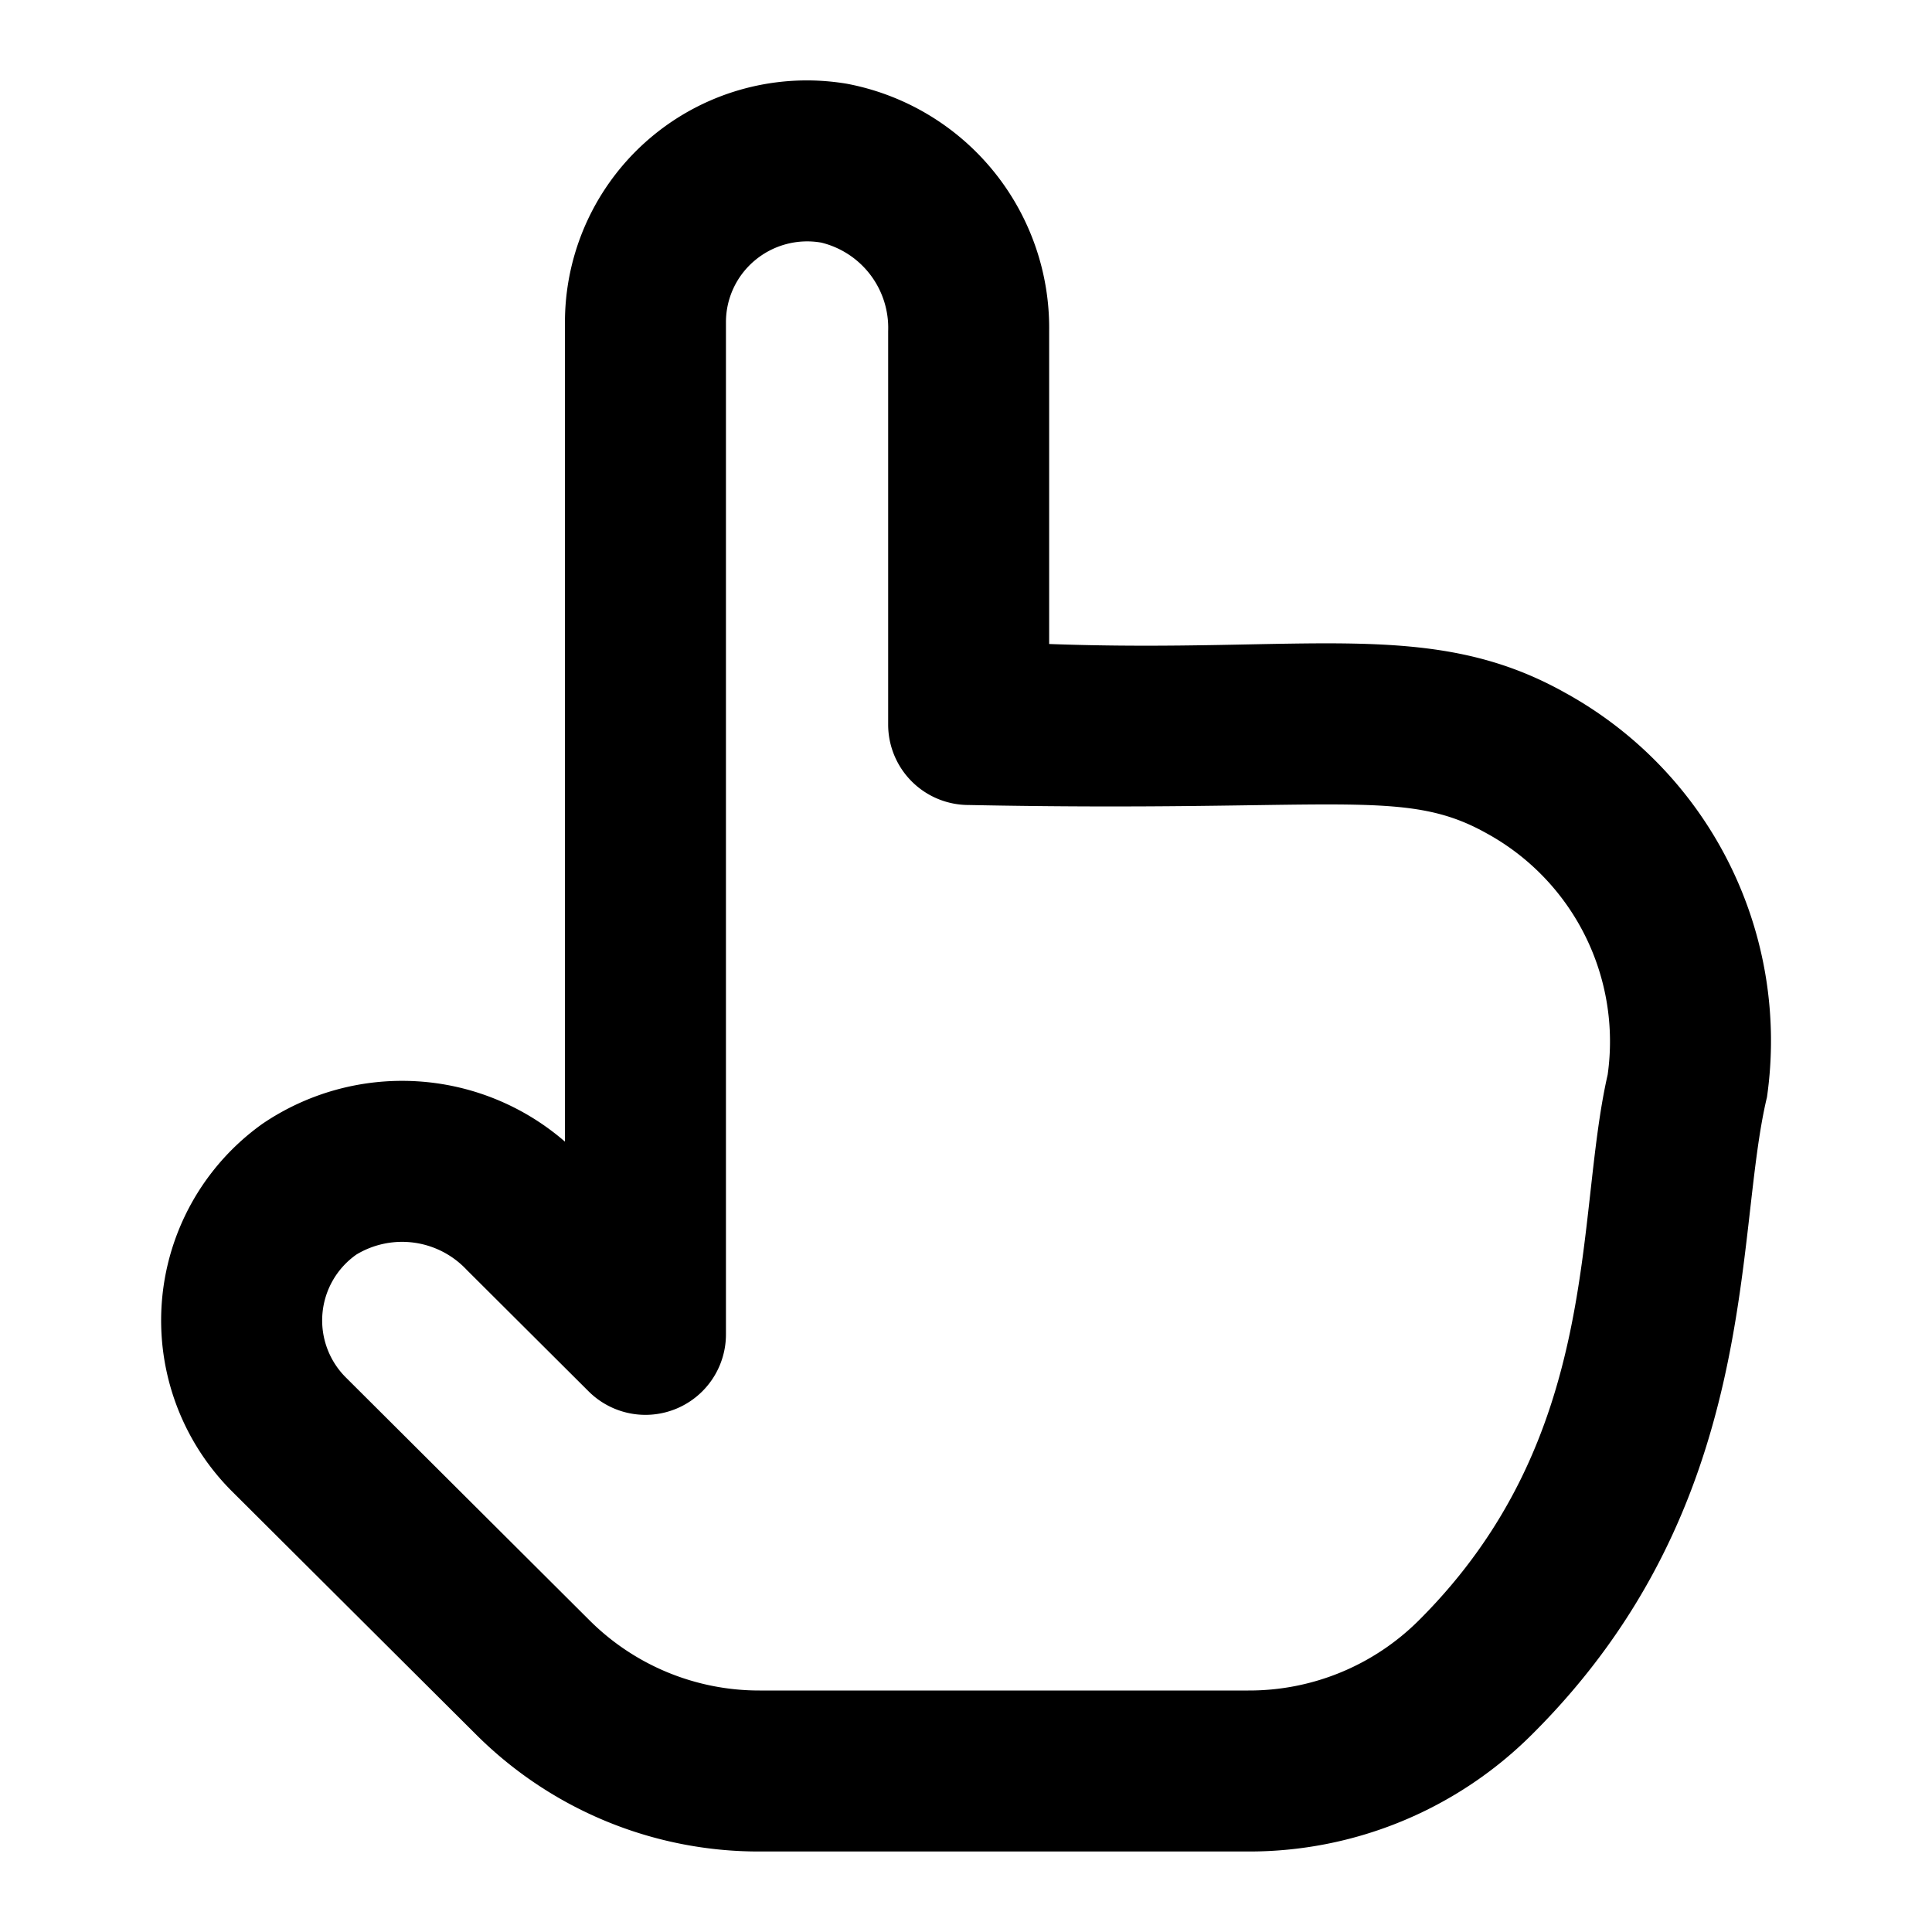 <?xml version="1.0" encoding="utf-8"?>
<svg fill="#000000" width="800px" height="800px" viewBox="0 0 24 24" xmlns="http://www.w3.org/2000/svg"><path d="M5.909,21.542A4.97,4.97,0,0,0,9.438,23h6.068a4.97,4.97,0,0,0,3.529-1.458c2.863-2.851,2.5-6.188,2.915-7.913a4.934,4.934,0,0,0-2.507-5.023h0c-1.672-.939-3.219-.489-6.41-.606V4.111a3.087,3.087,0,0,0-2.509-3.07A3.005,3.005,0,0,0,7.018,4V14.182a3.087,3.087,0,0,0-3.756-.223,3,3,0,0,0-.38,4.567ZM4.428,15.584a1.1,1.1,0,0,1,1.37.191l1.514,1.509a1,1,0,0,0,1.706-.709V4a1,1,0,0,1,.353-.76,1.012,1.012,0,0,1,.832-.226,1.09,1.09,0,0,1,.83,1.1V9a1,1,0,0,0,1,1c4.576.092,5.4-.227,6.431.35a2.948,2.948,0,0,1,1.507,3c-.411,1.8-.06,4.5-2.347,6.78A2.983,2.983,0,0,1,15.506,21H9.438a2.983,2.983,0,0,1-2.118-.875L4.294,17.109A1,1,0,0,1,4.428,15.584Z"/></svg>